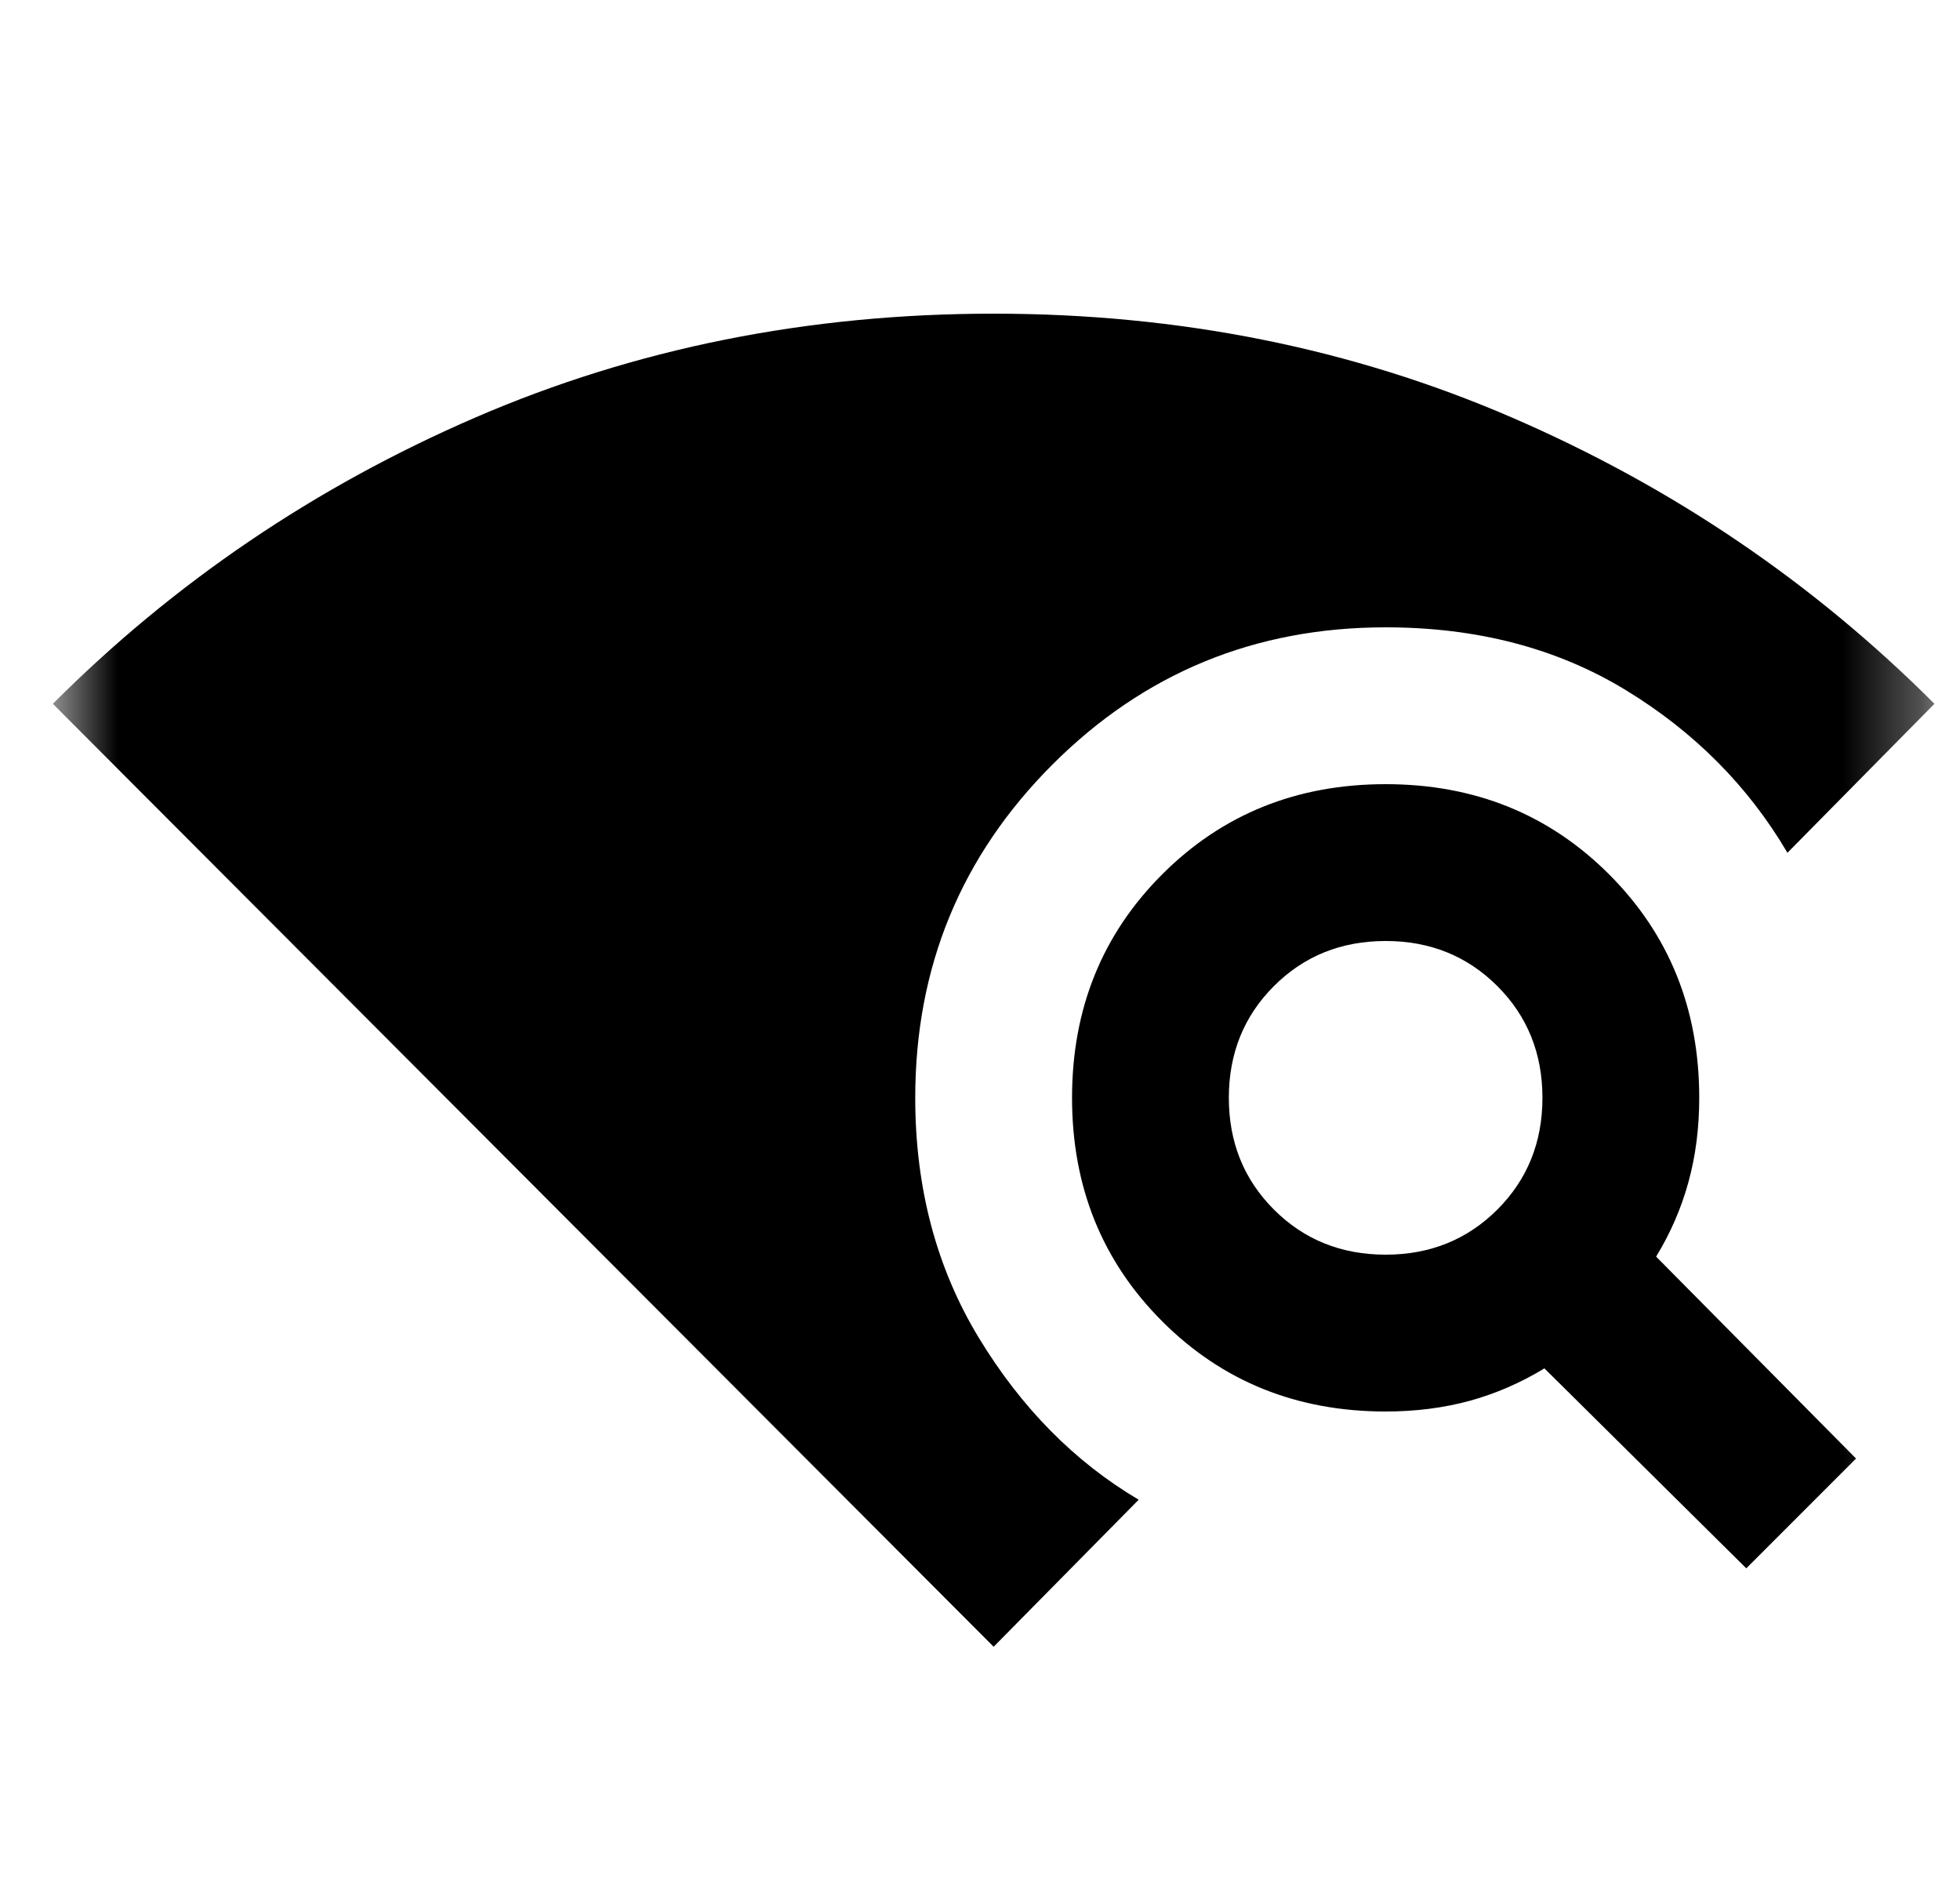 <?xml version="1.0" encoding="UTF-8"?>
<svg xmlns="http://www.w3.org/2000/svg" width="25" height="24" viewBox="0 0 25 24" fill="none">
  <mask id="mask0_461_32697" style="mask-type:alpha" maskUnits="userSpaceOnUse" x="0" y="0" width="25" height="24">
    <rect x="0.674" width="24" height="24" fill="currentColor"></rect>
  </mask>
  <g mask="url(#mask0_461_32697)">
    <path d="M12.674 21L0.674 8.975C2.224 7.425 4.02 6.208 6.061 5.325C8.103 4.442 10.307 4 12.674 4C15.04 4 17.245 4.442 19.286 5.325C21.328 6.208 23.124 7.425 24.674 8.975L22.799 10.875C22.299 10.025 21.611 9.333 20.736 8.8C19.861 8.267 18.84 8 17.674 8C16.007 8 14.591 8.583 13.424 9.75C12.257 10.917 11.674 12.333 11.674 14C11.674 15.15 11.945 16.171 12.486 17.062C13.028 17.954 13.707 18.642 14.524 19.125L12.674 21ZM22.274 20L19.699 17.45C19.399 17.633 19.082 17.771 18.749 17.863C18.416 17.954 18.057 18 17.674 18C16.541 18 15.591 17.617 14.824 16.85C14.057 16.083 13.674 15.133 13.674 14C13.674 12.867 14.057 11.917 14.824 11.15C15.591 10.383 16.541 10 17.674 10C18.807 10 19.757 10.383 20.524 11.15C21.291 11.917 21.674 12.867 21.674 14C21.674 14.383 21.628 14.742 21.536 15.075C21.445 15.408 21.307 15.725 21.124 16.025L23.674 18.6L22.274 20ZM17.674 16C18.241 16 18.715 15.808 19.099 15.425C19.482 15.042 19.674 14.567 19.674 14C19.674 13.433 19.482 12.958 19.099 12.575C18.715 12.192 18.241 12 17.674 12C17.107 12 16.632 12.192 16.249 12.575C15.866 12.958 15.674 13.433 15.674 14C15.674 14.567 15.866 15.042 16.249 15.425C16.632 15.808 17.107 16 17.674 16Z" fill="currentColor"></path>
  </g>
</svg>

